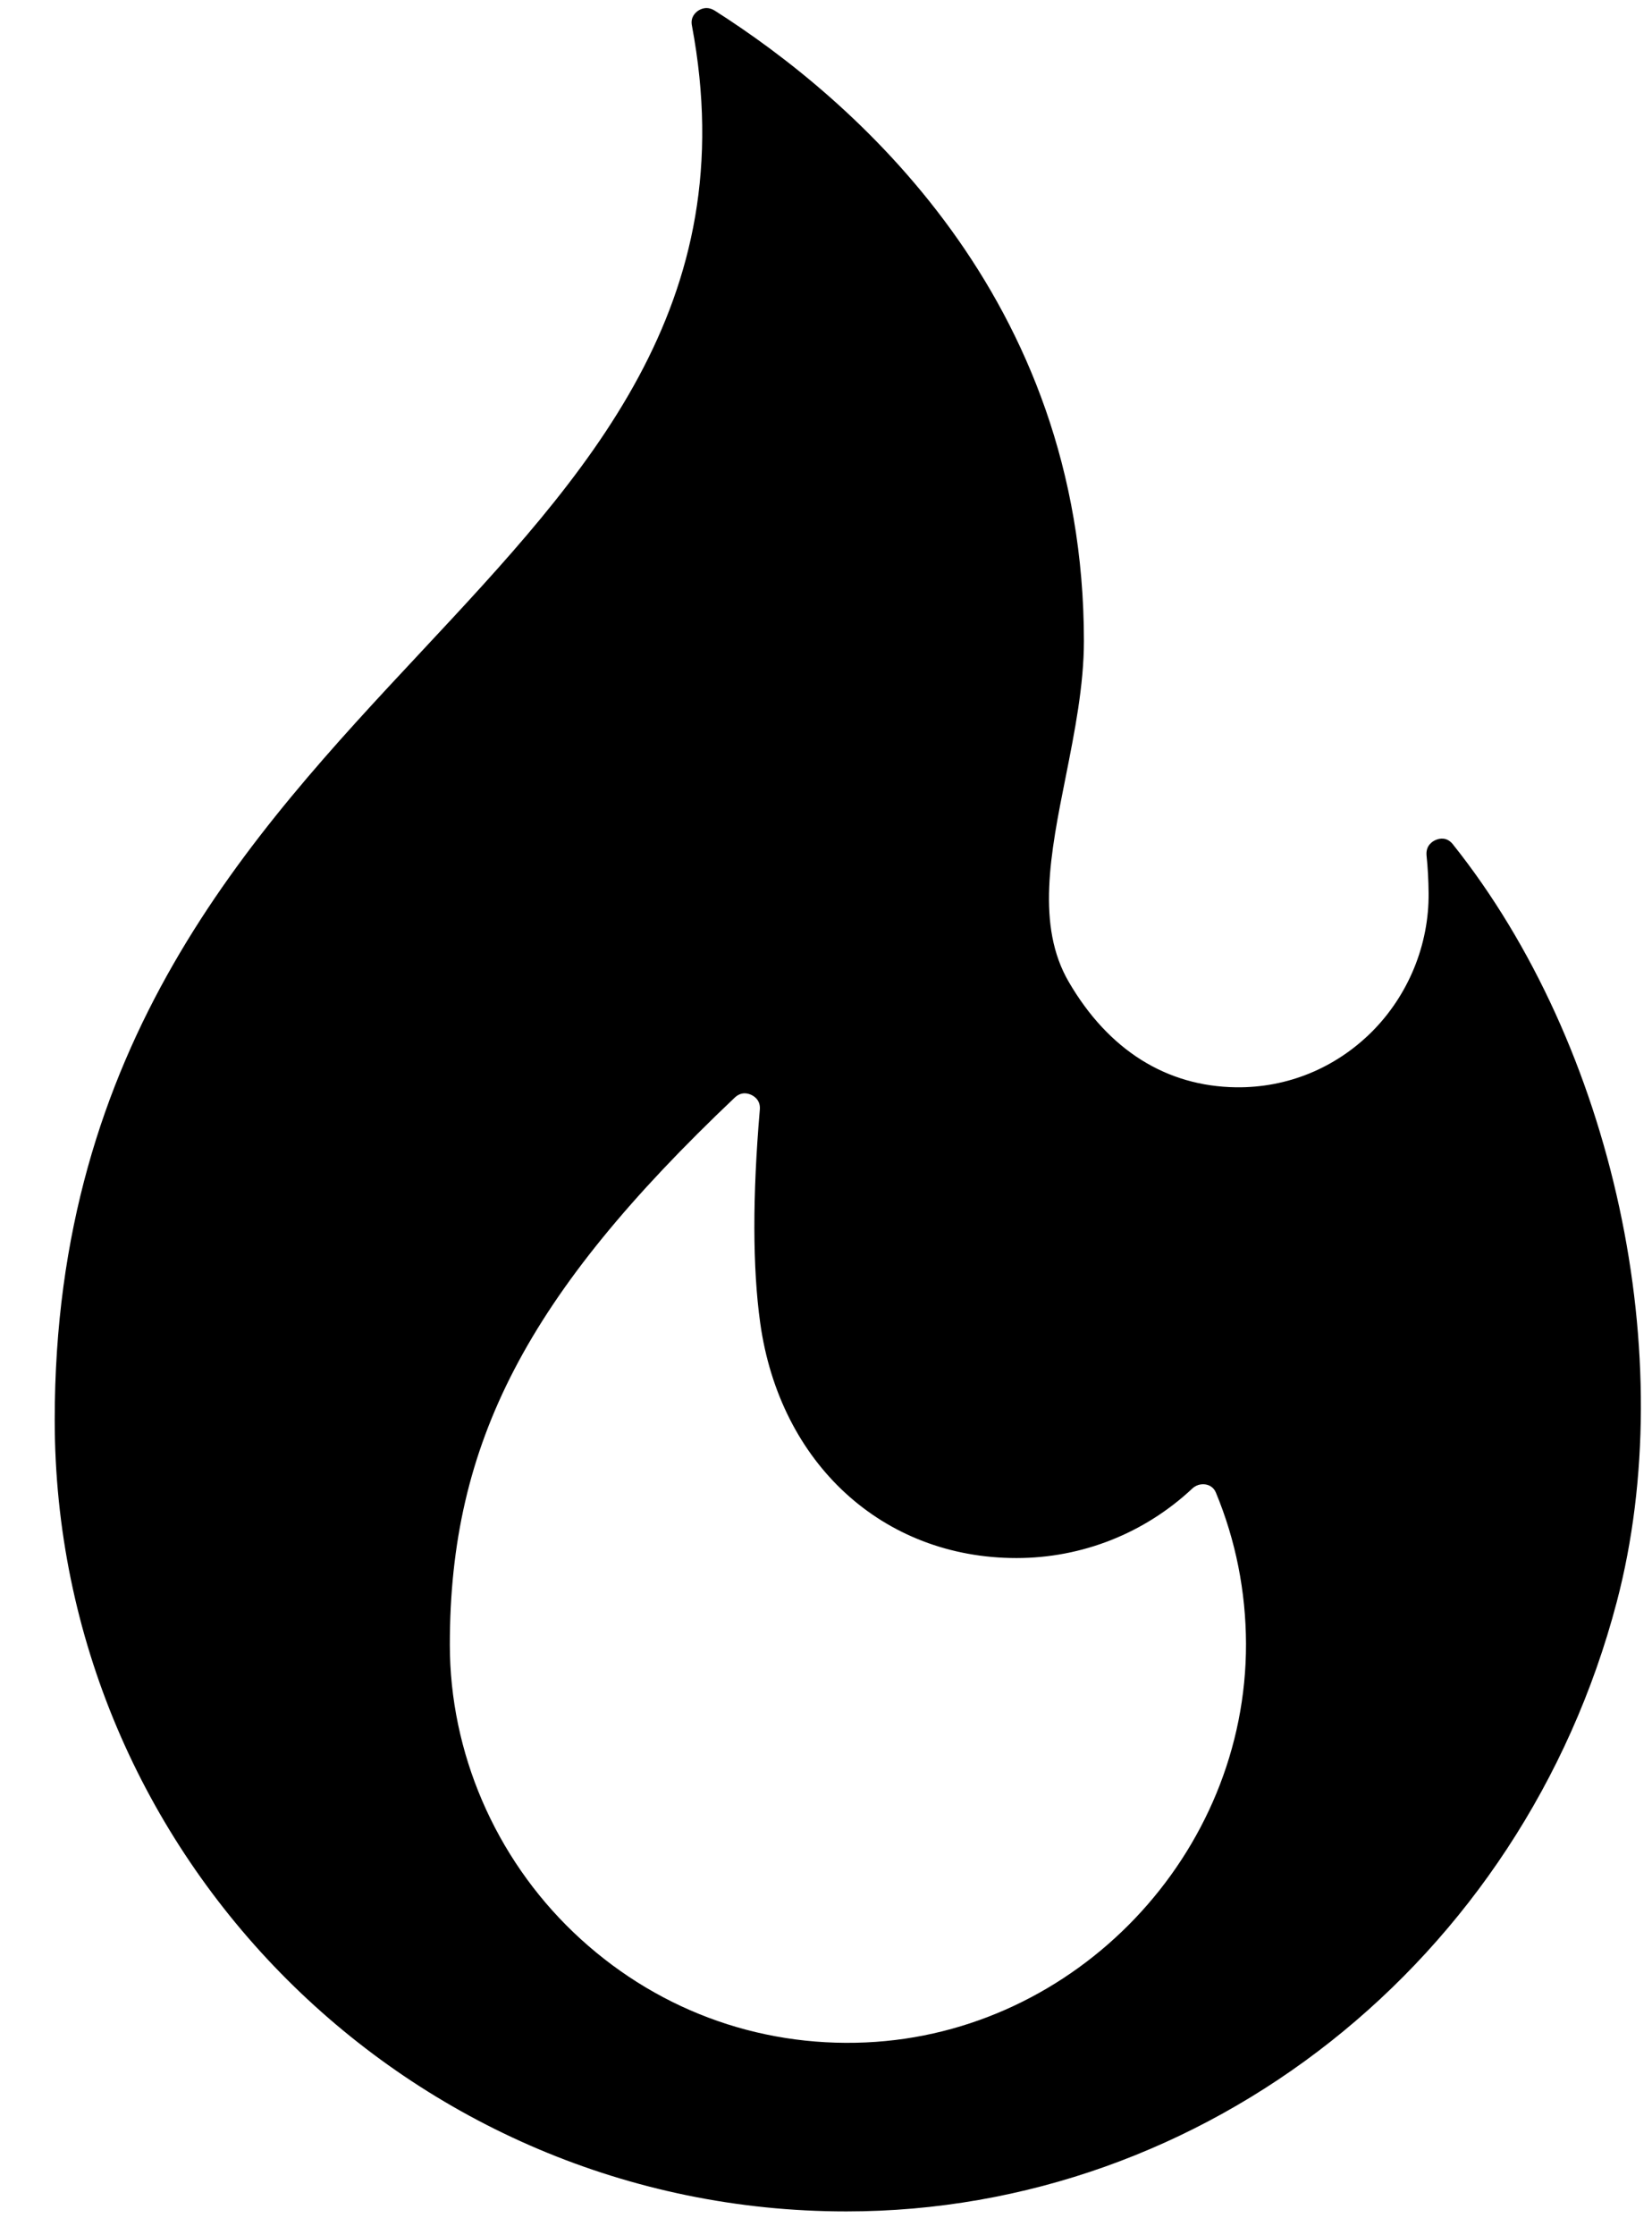 <svg width="17" height="23" viewBox="0 0 17 23" fill="none" xmlns="http://www.w3.org/2000/svg">
<path d="M14.951 8.688C14.89 8.611 14.816 8.626 14.777 8.642C14.745 8.655 14.67 8.697 14.68 8.803C14.693 8.93 14.7 9.059 14.701 9.188C14.707 9.72 14.493 10.241 14.116 10.618C13.74 10.992 13.246 11.194 12.721 11.188C12.003 11.179 11.407 10.805 10.999 10.105C10.661 9.527 10.809 8.781 10.967 7.992C11.059 7.529 11.154 7.051 11.154 6.596C11.154 3.055 8.773 1.011 7.353 0.108C7.324 0.09 7.296 0.083 7.271 0.083C7.231 0.083 7.199 0.1 7.183 0.111C7.153 0.132 7.104 0.179 7.12 0.262C7.662 3.143 6.044 4.876 4.331 6.71C2.565 8.601 0.563 10.744 0.563 14.61C0.563 19.101 4.217 22.755 8.709 22.755C12.407 22.755 15.667 20.177 16.637 16.485C17.299 13.968 16.606 10.762 14.951 8.688ZM8.912 21.016C7.787 21.067 6.718 20.664 5.901 19.883C5.093 19.11 4.629 18.032 4.629 16.924C4.629 14.846 5.424 13.32 7.561 11.294C7.596 11.261 7.632 11.25 7.663 11.25C7.692 11.25 7.716 11.259 7.733 11.267C7.769 11.284 7.827 11.327 7.819 11.418C7.743 12.308 7.744 13.046 7.823 13.613C8.025 15.06 9.085 16.032 10.46 16.032C11.134 16.032 11.776 15.778 12.268 15.318C12.325 15.264 12.389 15.271 12.413 15.276C12.446 15.283 12.489 15.303 12.512 15.358C12.716 15.85 12.82 16.373 12.822 16.912C12.828 19.078 11.074 20.919 8.912 21.016Z" fill="black"/>
</svg>

